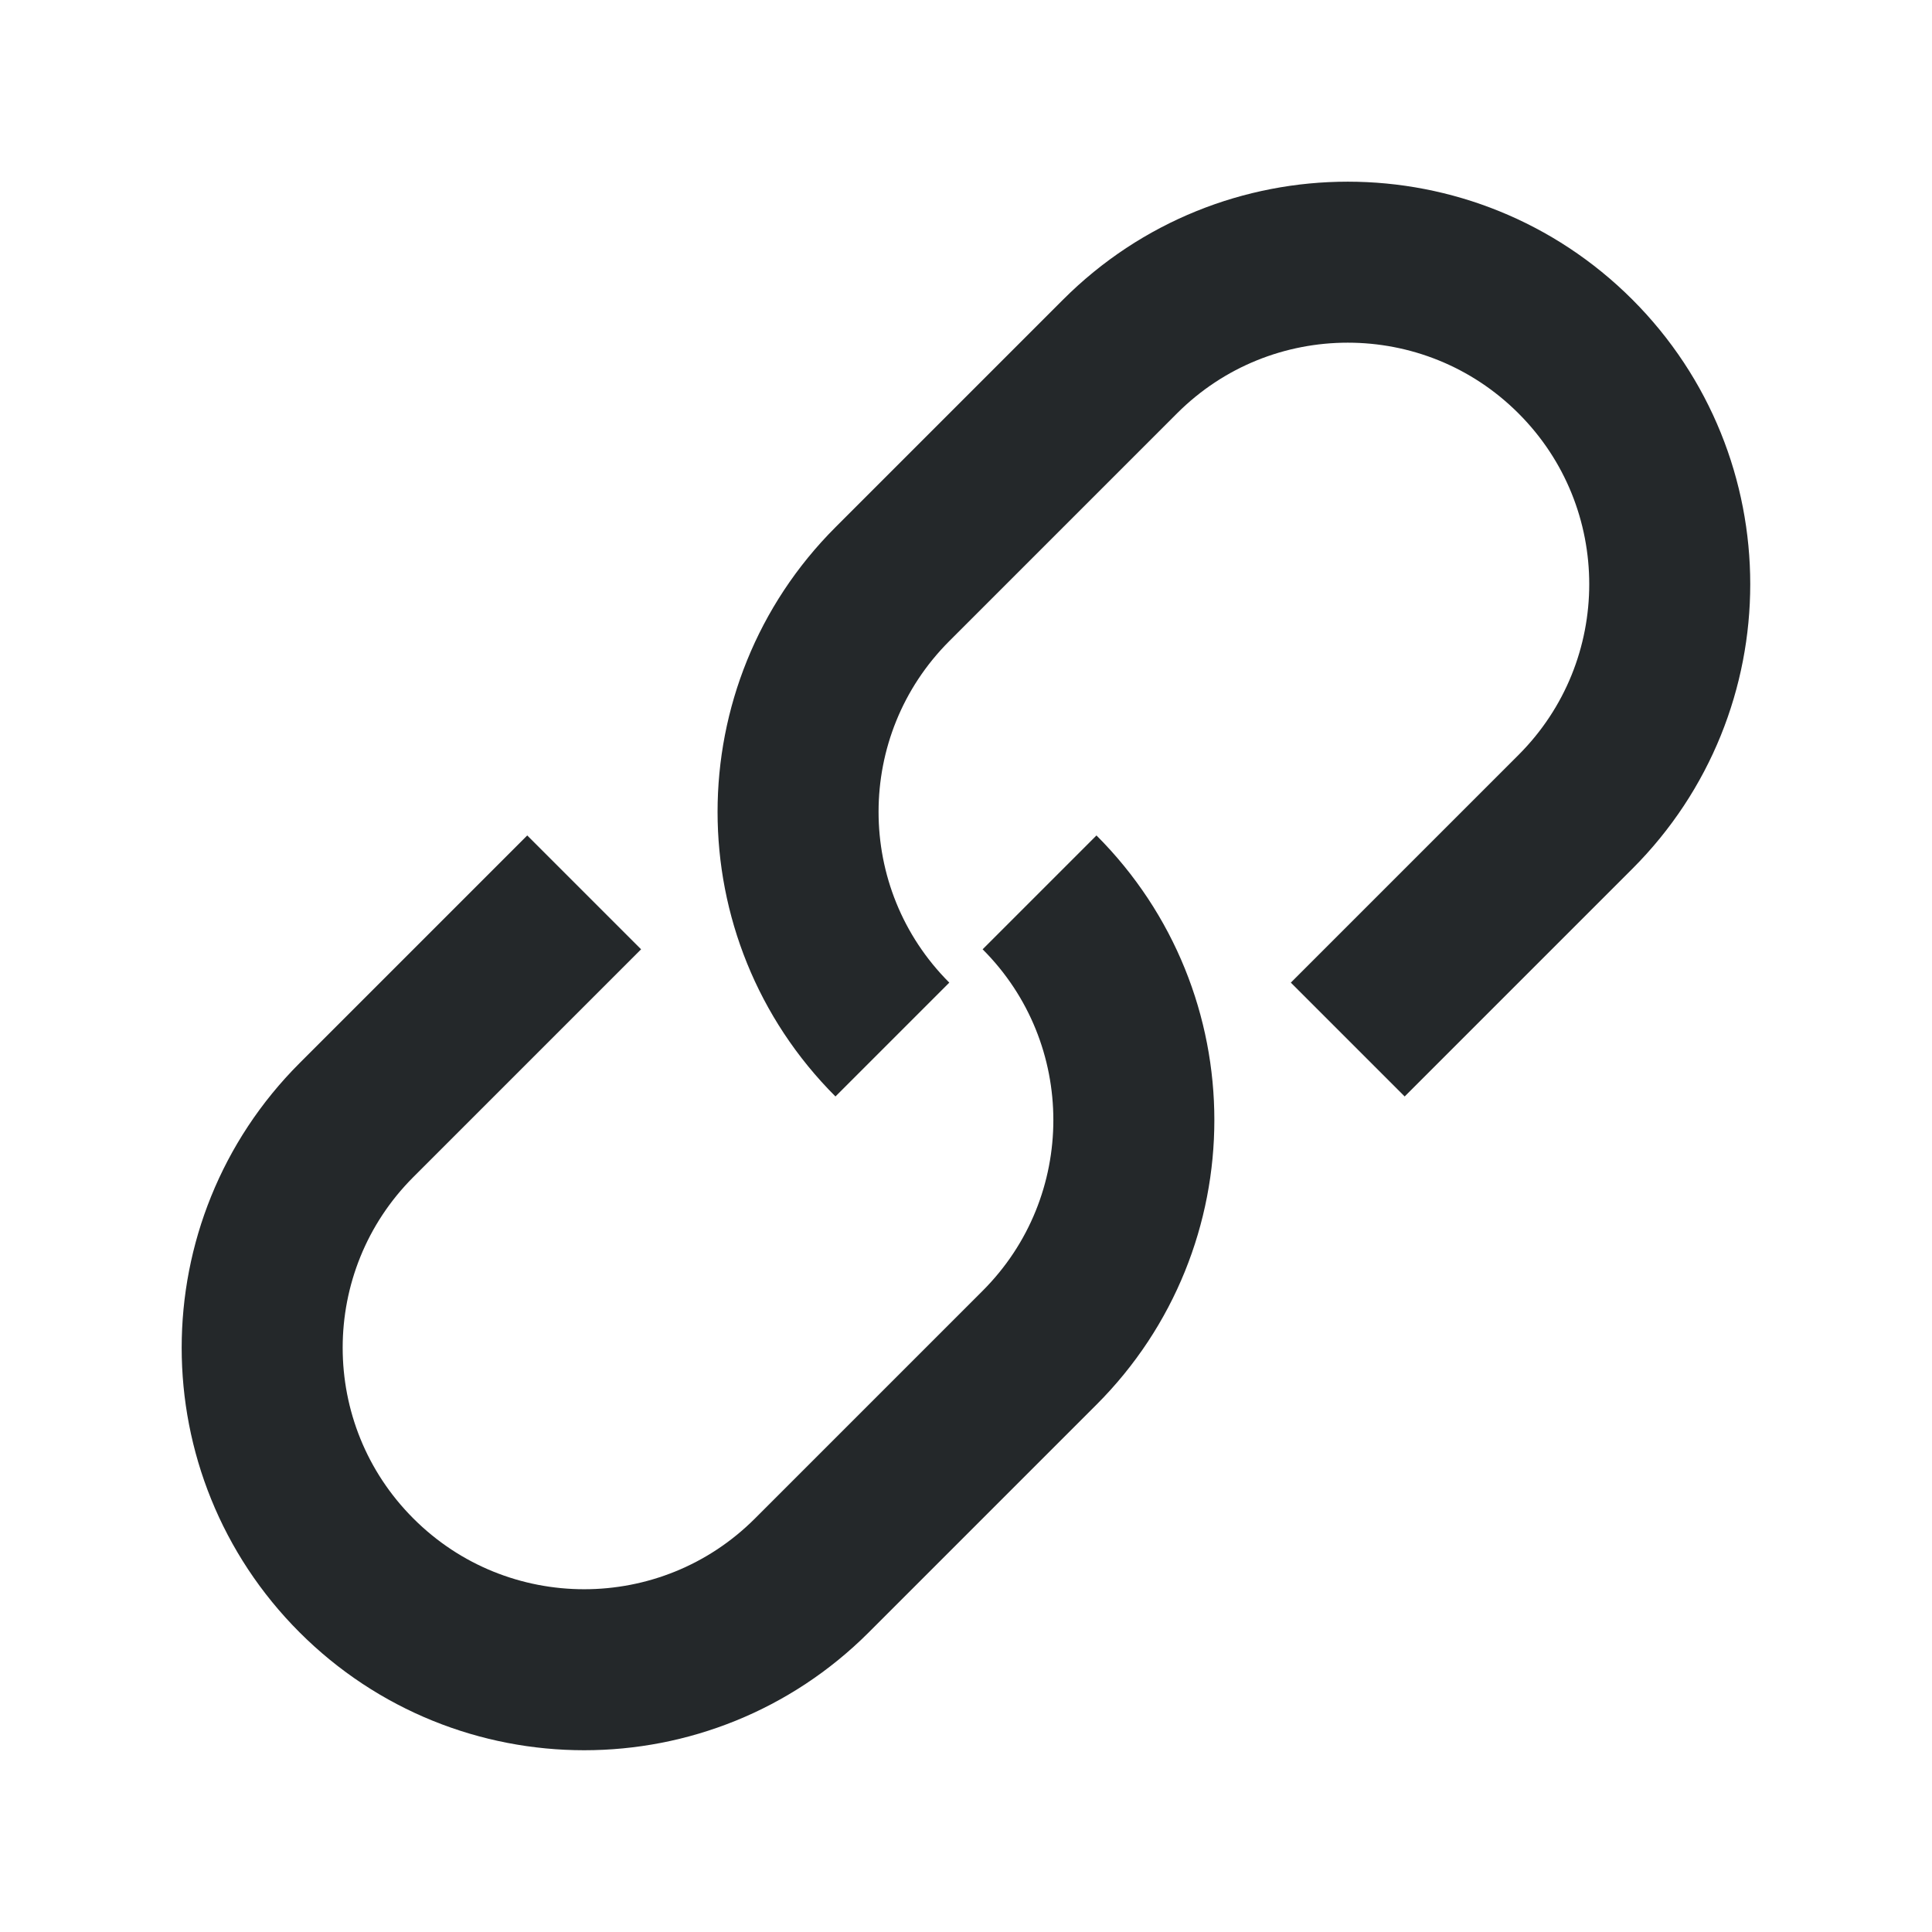 <?xml version="1.0" encoding="UTF-8"?>
<svg width="24px" height="24px" viewBox="0 0 24 24" version="1.1" xmlns="http://www.w3.org/2000/svg" xmlns:xlink="http://www.w3.org/1999/xlink">
    <title>ic_link</title>
    <g id="页面-1" stroke="none" stroke-width="1" fill="none" fill-rule="evenodd" stroke-linejoin="round">
        <g id="入门-投资学堂详情" transform="translate(-1248.429, -276.25)" stroke="#24282A" stroke-width="2">
            <g id="right" transform="translate(1240, 200)">
                <g id="编组-74" transform="translate(0, 68)">
                    <g id="编组" transform="translate(8.429, 8.25)">
                        <path d="M15.328,14.671 C13.119,14.671 11.328,12.88 11.328,10.671 L11.328,6.671 C11.328,4.462 13.119,2.671 15.328,2.671 C17.537,2.671 19.328,4.462 19.328,6.671 L19.328,10.671" id="路径" transform="translate(15.328, 8.671) rotate(45) translate(-15.328, -8.671)"></path>
                        <path d="M8.671,9.328 C10.88,9.328 12.671,11.119 12.671,13.328 L12.671,17.328 C12.671,19.537 10.88,21.328 8.671,21.328 C6.462,21.328 4.671,19.537 4.671,17.328 L4.671,13.328" id="路径" transform="translate(8.671, 15.328) rotate(45) translate(-8.671, -15.328)"></path>
                    </g>
                </g>
            </g>
        </g>
    </g>
</svg>